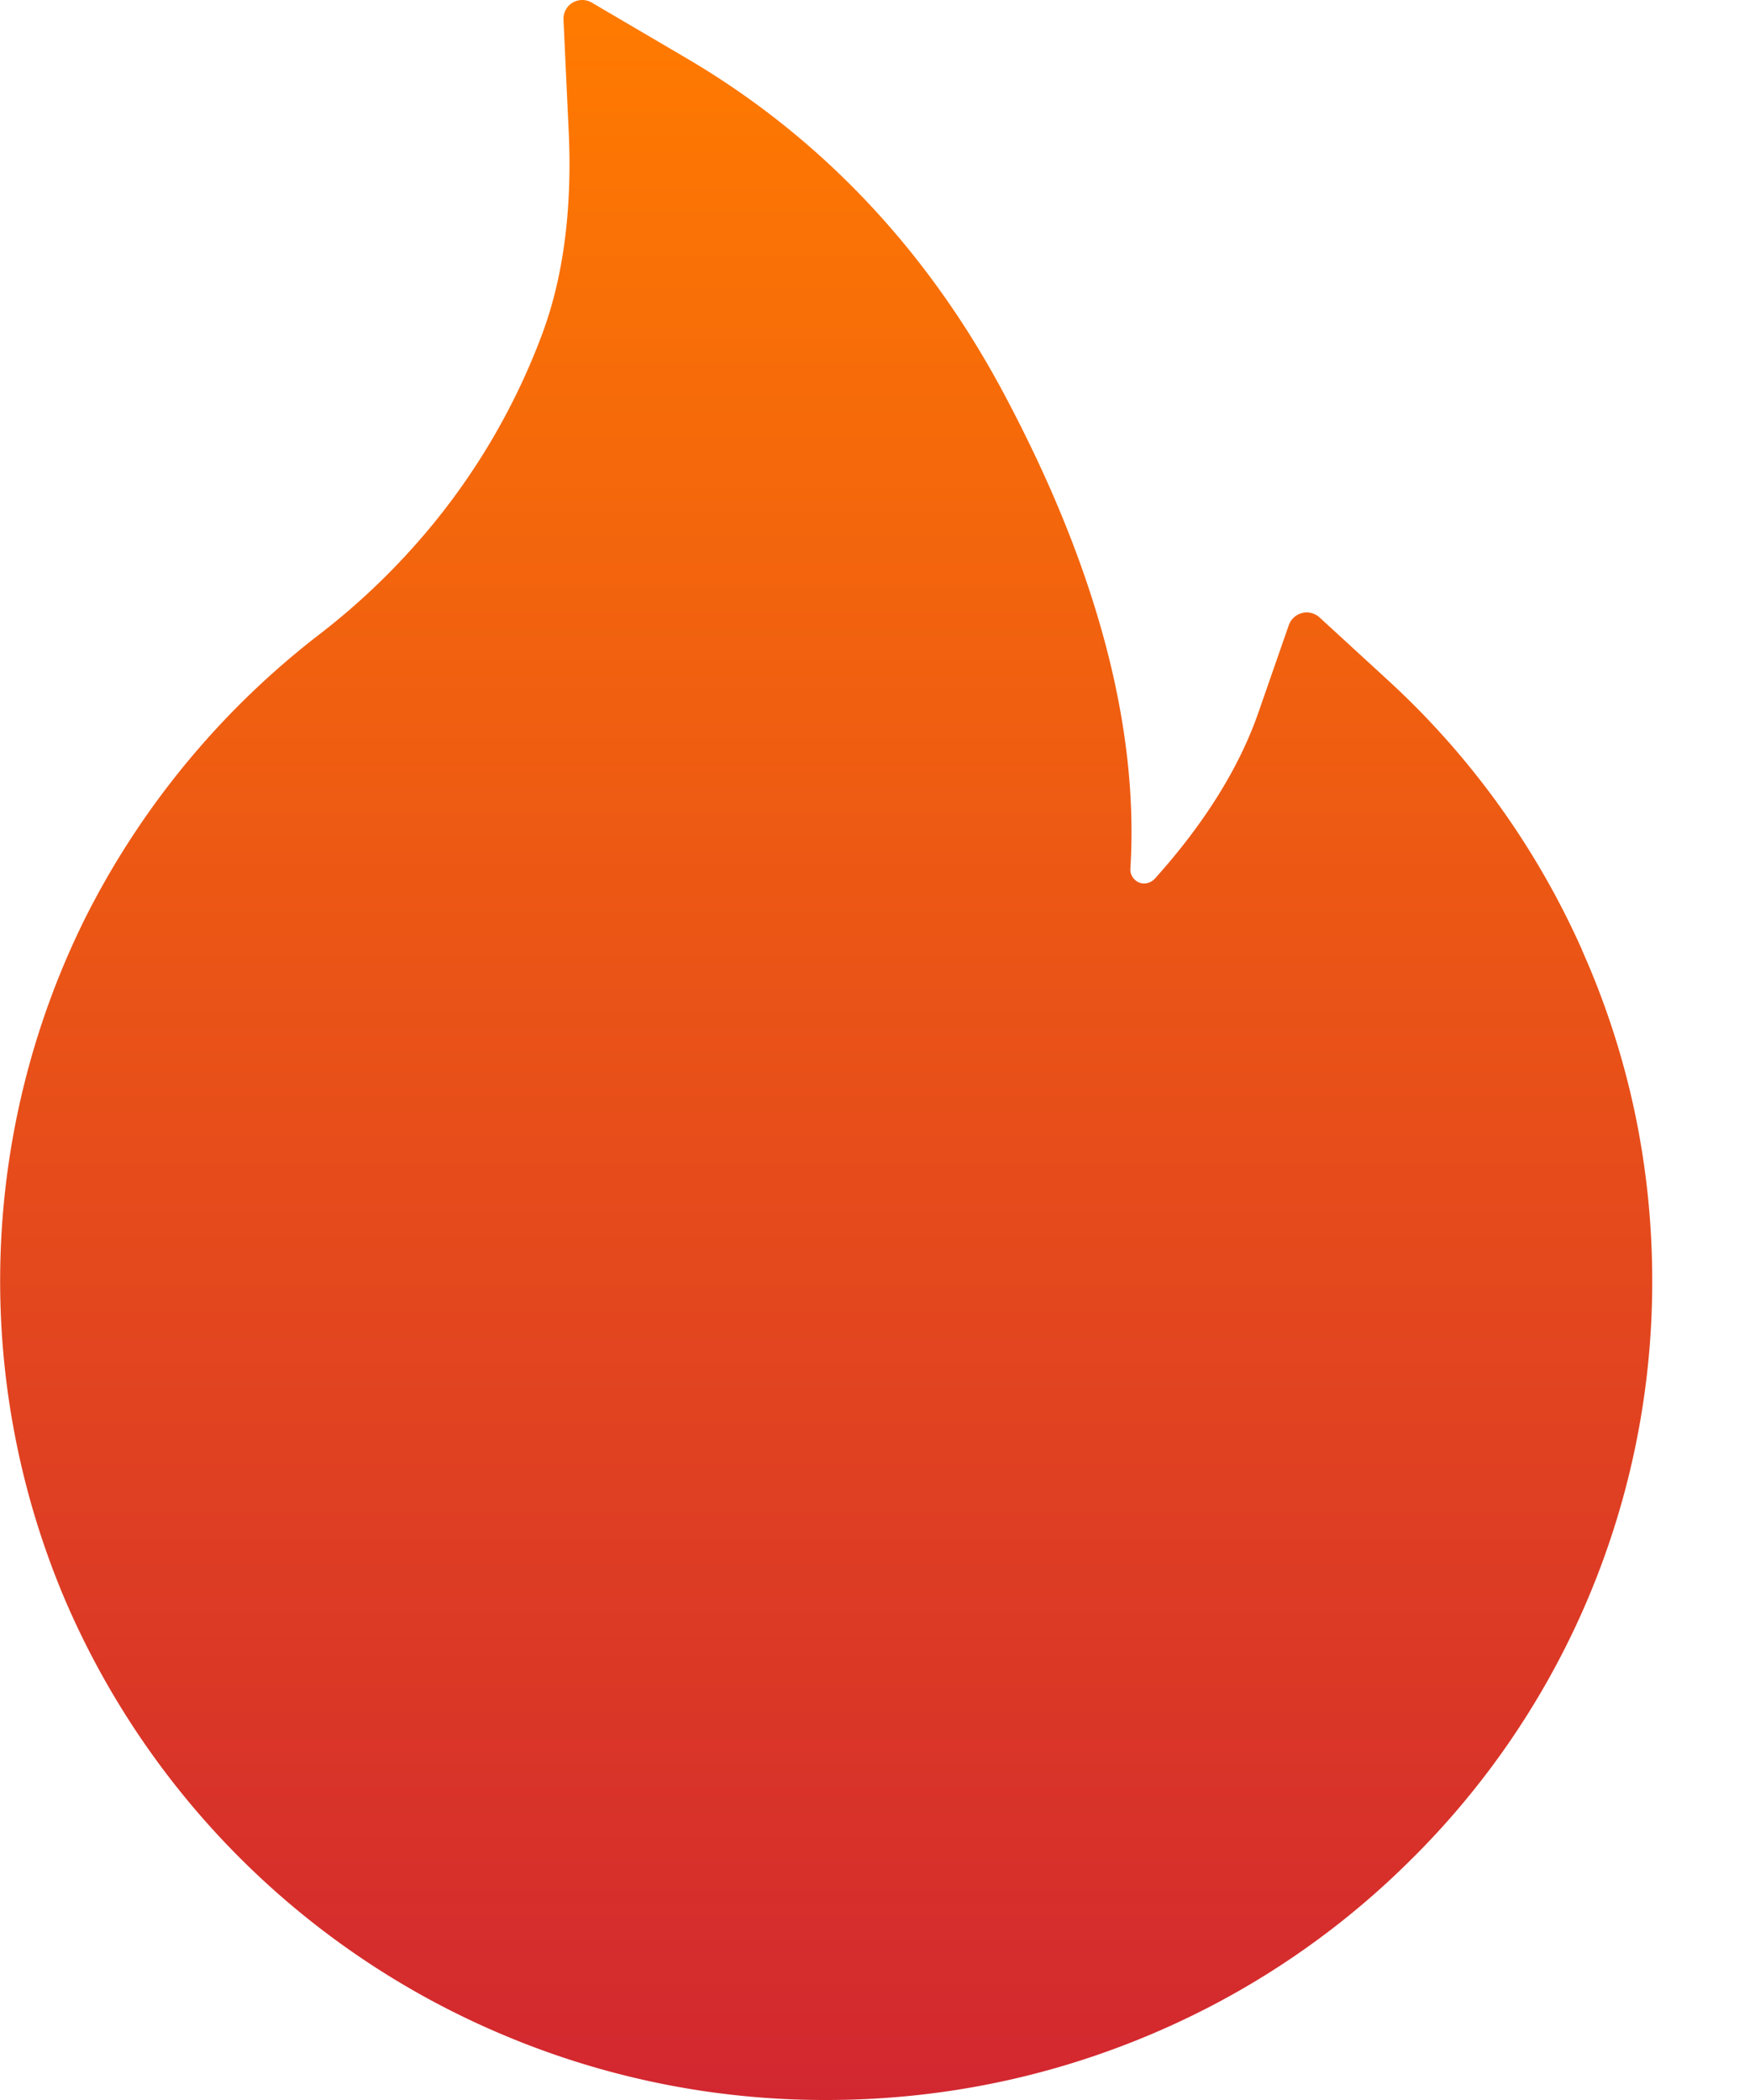 <?xml version="1.0" encoding="UTF-8"?> <svg xmlns="http://www.w3.org/2000/svg" width="15" height="18" fill="none"><path d="M13.562 8.146a6.992 6.992 0 0 0-1.668-2.318l-.585-.537a.163.163 0 0 0-.262.067l-.261.75c-.163.47-.463.952-.888 1.424a.126.126 0 0 1-.082.04.111.111 0 0 1-.087-.03.118.118 0 0 1-.04-.096c.075-1.211-.288-2.577-1.08-4.064C7.953 2.147 7.04 1.182 5.903.51L5.072.022A.161.161 0 0 0 4.83.17l.045.966c.03.66-.047 1.243-.228 1.728a5.737 5.737 0 0 1-.945 1.64 5.948 5.948 0 0 1-.956.927A7.094 7.094 0 0 0 .728 7.874a6.996 6.996 0 0 0-.17 5.84 7.069 7.069 0 0 0 3.77 3.734A7.08 7.08 0 0 0 7.081 18c.955 0 1.88-.185 2.754-.55.84-.35 1.605-.86 2.251-1.502a6.965 6.965 0 0 0 2.076-4.967c0-.982-.2-1.936-.601-2.835Z" fill="url(#a)"></path><defs><linearGradient id="a" x1="7.082" y1="0" x2="7.082" y2="18" gradientUnits="userSpaceOnUse"><stop stop-color="#FF7B00"></stop><stop offset="1" stop-color="#D22730"></stop></linearGradient></defs></svg> 